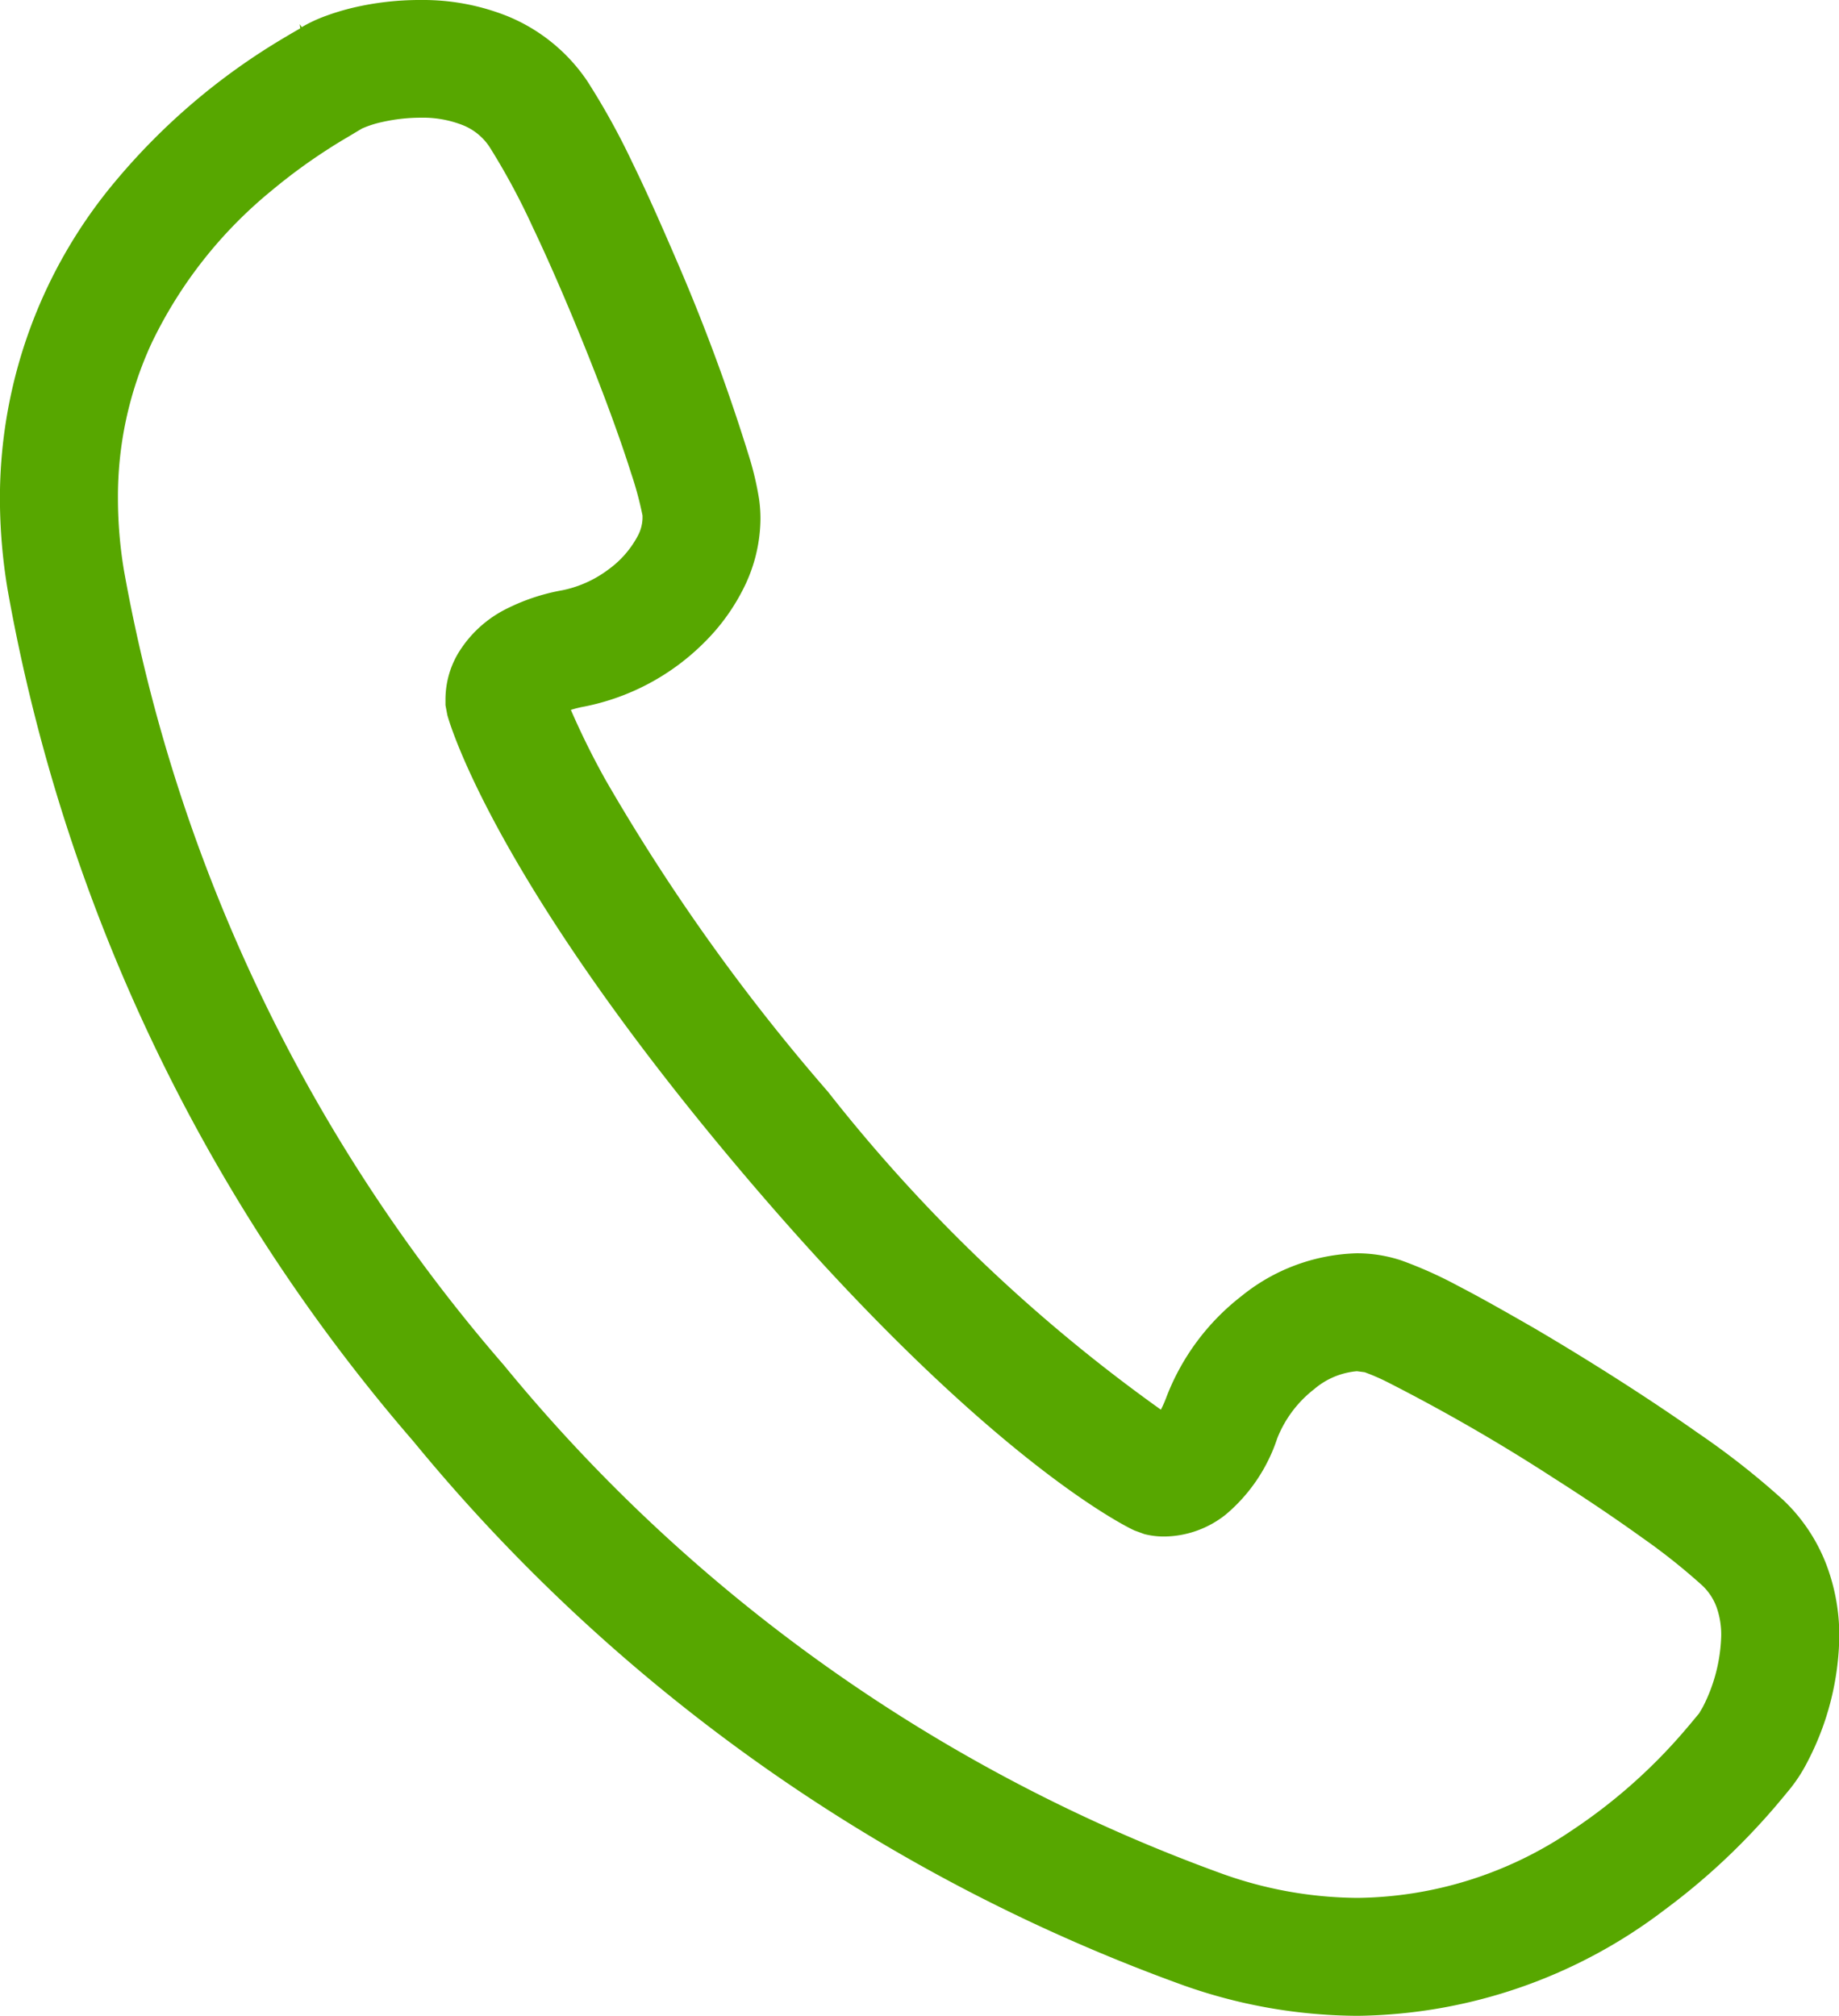 <svg id="受話器の線画アイコン" xmlns="http://www.w3.org/2000/svg" width="23.716" height="26" viewBox="0 0 23.716 26">
  <path id="パス_6052" data-name="パス 6052" d="M46.055,20.207a2.265,2.265,0,0,0-.564-.858,10.218,10.218,0,0,0-1.1-.865c-.654-.461-1.434-.955-2.132-1.364-.349-.2-.677-.387-.962-.534a5.37,5.37,0,0,0-.742-.332,1.821,1.821,0,0,0-.567-.089,2.462,2.462,0,0,0-1.487.553,3.011,3.011,0,0,0-.966,1.3,1.512,1.512,0,0,1-.072.164,20.825,20.825,0,0,1-4.293-4.1,25.74,25.74,0,0,1-2.865-4.016,10.1,10.1,0,0,1-.451-.91,1.458,1.458,0,0,1,.175-.043,3.012,3.012,0,0,0,1.553-.834,2.645,2.645,0,0,0,.507-.707,2.028,2.028,0,0,0,.21-.88,1.8,1.8,0,0,0-.018-.256,4,4,0,0,0-.114-.5,24.853,24.853,0,0,0-.92-2.508c-.2-.465-.4-.923-.6-1.331a9.339,9.339,0,0,0-.58-1.049A2.283,2.283,0,0,0,29.035.208,2.933,2.933,0,0,0,27.918,0a3.737,3.737,0,0,0-.875.1,3.082,3.082,0,0,0-.351.106,1.838,1.838,0,0,0-.308.144h0L26.357.312l.007.054c-.039.022-.123.07-.226.132a8.421,8.421,0,0,0-2.147,1.827,6.361,6.361,0,0,0-1.5,4.107,7.187,7.187,0,0,0,.1,1.178,22.917,22.917,0,0,0,5.232,10.98,22.916,22.916,0,0,0,9.935,7.018A6.794,6.794,0,0,0,40,26a6.652,6.652,0,0,0,3.96-1.368,8.552,8.552,0,0,0,1.11-.981c.135-.142.246-.267.329-.365s.145-.174.156-.187a2.011,2.011,0,0,0,.239-.361,3.608,3.608,0,0,0,.418-1.636A2.587,2.587,0,0,0,46.055,20.207ZM24.013,6.431a4.718,4.718,0,0,1,.434-2.005A5.75,5.75,0,0,1,26,2.454a7.229,7.229,0,0,1,.735-.538c.1-.065.189-.117.258-.158l.167-.1a1.336,1.336,0,0,1,.265-.085,2.262,2.262,0,0,1,.49-.055,1.407,1.407,0,0,1,.537.093.744.744,0,0,1,.353.284,8.934,8.934,0,0,1,.556,1.032c.319.67.663,1.5.933,2.214.135.359.252.692.337.963a4.412,4.412,0,0,1,.147.545l0,.039a.512.512,0,0,1-.058.218,1.268,1.268,0,0,1-.38.438,1.475,1.475,0,0,1-.595.269,2.62,2.62,0,0,0-.7.229,1.522,1.522,0,0,0-.654.6,1.172,1.172,0,0,0-.154.568l0,.086.024.127c.034.125.617,2.119,3.745,5.831S37,19.685,37.122,19.74l.129.047a1.019,1.019,0,0,0,.258.031,1.292,1.292,0,0,0,.795-.287,2.172,2.172,0,0,0,.659-.978,1.5,1.5,0,0,1,.476-.635.973.973,0,0,1,.552-.232l.1.013a2.773,2.773,0,0,1,.283.122,23.608,23.608,0,0,1,2.155,1.243c.406.258.8.524,1.139.768a8,8,0,0,1,.776.617.725.725,0,0,1,.186.283,1.057,1.057,0,0,1,.059.368,2.131,2.131,0,0,1-.238.919l-.043.073-.009.013c-.045.053-.088.107-.16.191a7.033,7.033,0,0,1-1.483,1.317A5.01,5.01,0,0,1,40,24.479a5.257,5.257,0,0,1-1.737-.308,21.388,21.388,0,0,1-9.272-6.562,21.4,21.4,0,0,1-4.9-10.249A5.658,5.658,0,0,1,24.013,6.431Z" transform="translate(-22.492 0)" fill="#57a700"/>
</svg>
